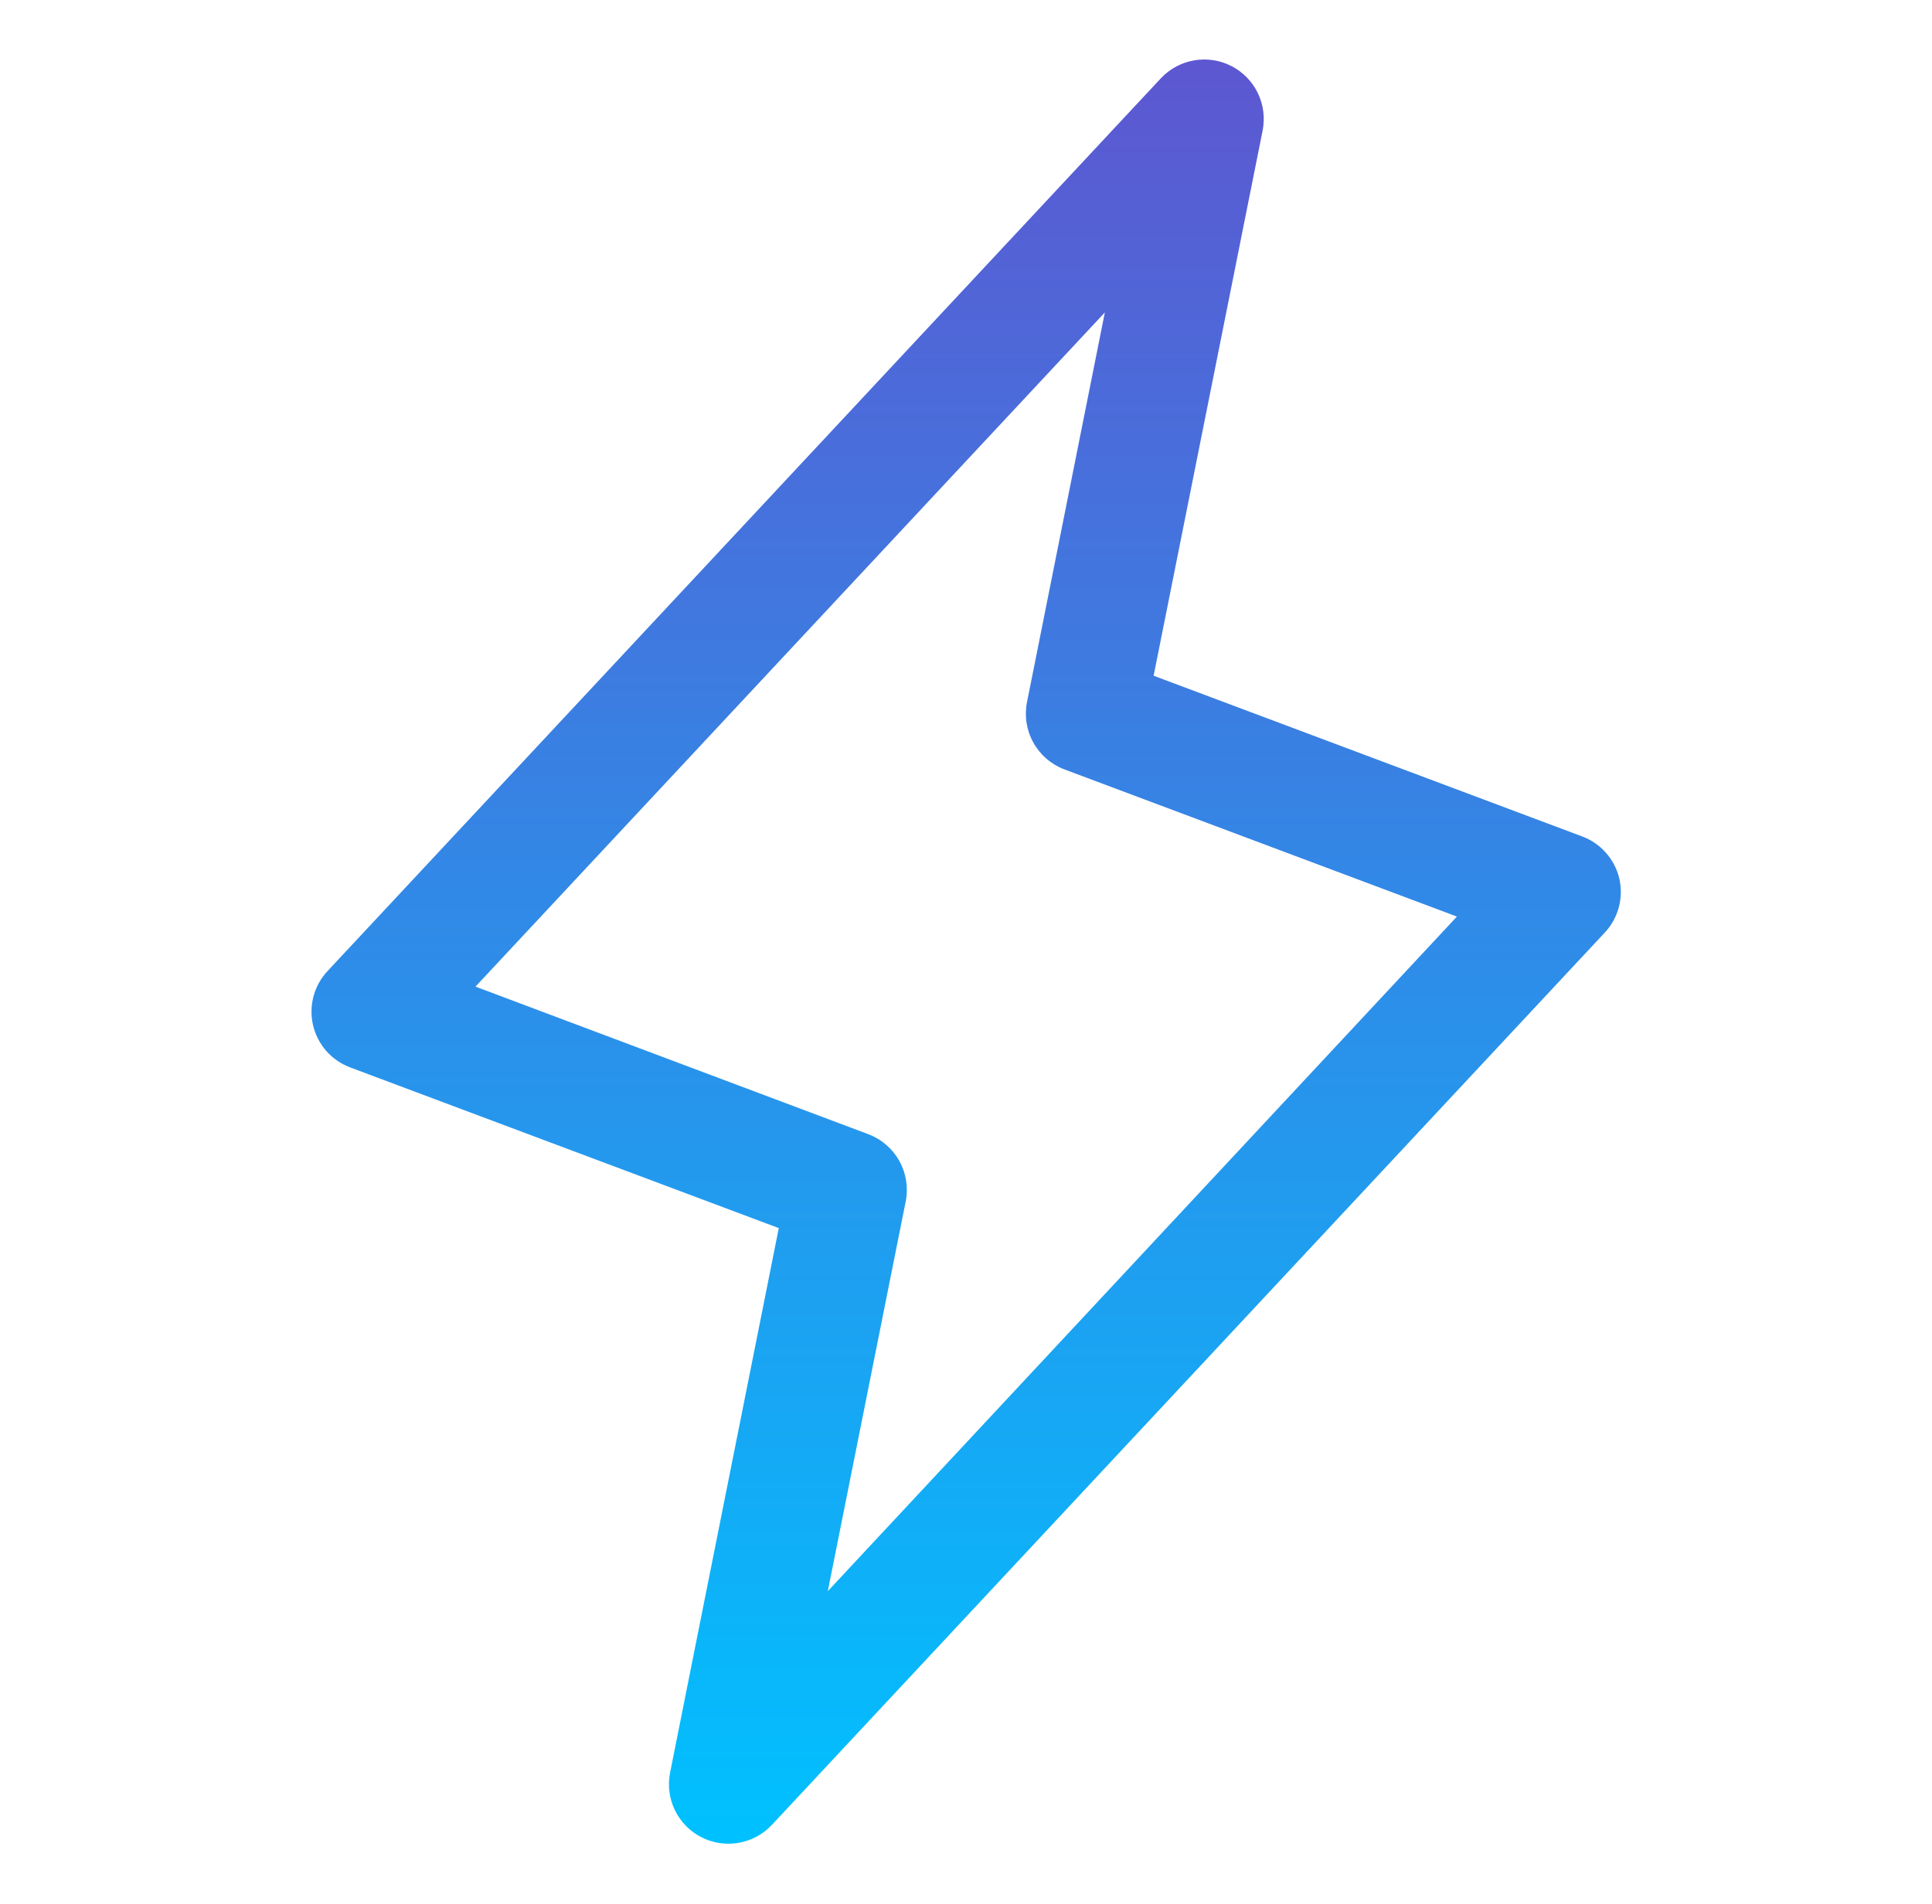 <svg width="69" height="68" viewBox="0 0 69 68" fill="none" xmlns="http://www.w3.org/2000/svg">
<path d="M57.832 31.378C57.751 31.038 57.588 30.722 57.356 30.46C57.125 30.198 56.832 29.997 56.504 29.875L41.201 24.135L45.095 4.656C45.183 4.204 45.122 3.735 44.92 3.32C44.718 2.906 44.387 2.568 43.977 2.358C43.566 2.148 43.099 2.077 42.644 2.157C42.19 2.236 41.774 2.461 41.459 2.797L11.709 34.672C11.467 34.927 11.292 35.237 11.2 35.576C11.107 35.914 11.101 36.271 11.179 36.613C11.258 36.955 11.421 37.272 11.652 37.536C11.884 37.8 12.177 38.002 12.505 38.125L27.814 43.865L23.93 63.322C23.842 63.775 23.903 64.244 24.105 64.659C24.307 65.073 24.638 65.411 25.048 65.621C25.459 65.831 25.927 65.901 26.381 65.822C26.835 65.743 27.251 65.518 27.566 65.182L57.316 33.307C57.554 33.052 57.725 32.743 57.815 32.407C57.904 32.071 57.91 31.717 57.832 31.378ZM29.564 56.833L32.345 42.92C32.445 42.426 32.366 41.913 32.123 41.473C31.879 41.032 31.488 40.692 31.017 40.513L16.981 35.24L39.459 11.159L36.68 25.072C36.581 25.566 36.659 26.078 36.903 26.519C37.146 26.96 37.538 27.3 38.008 27.479L52.033 32.738L29.564 56.833Z" fill="url(#paint0_linear_40006269_16085)"/>
<defs>
<linearGradient id="paint0_linear_40006269_16085" x1="34.506" y1="2.125" x2="34.506" y2="65.854" gradientUnits="userSpaceOnUse">
<stop stop-color="#5D57D1"/>
<stop offset="1" stop-color="#00C1FF"/>
</linearGradient>
</defs>
</svg>

